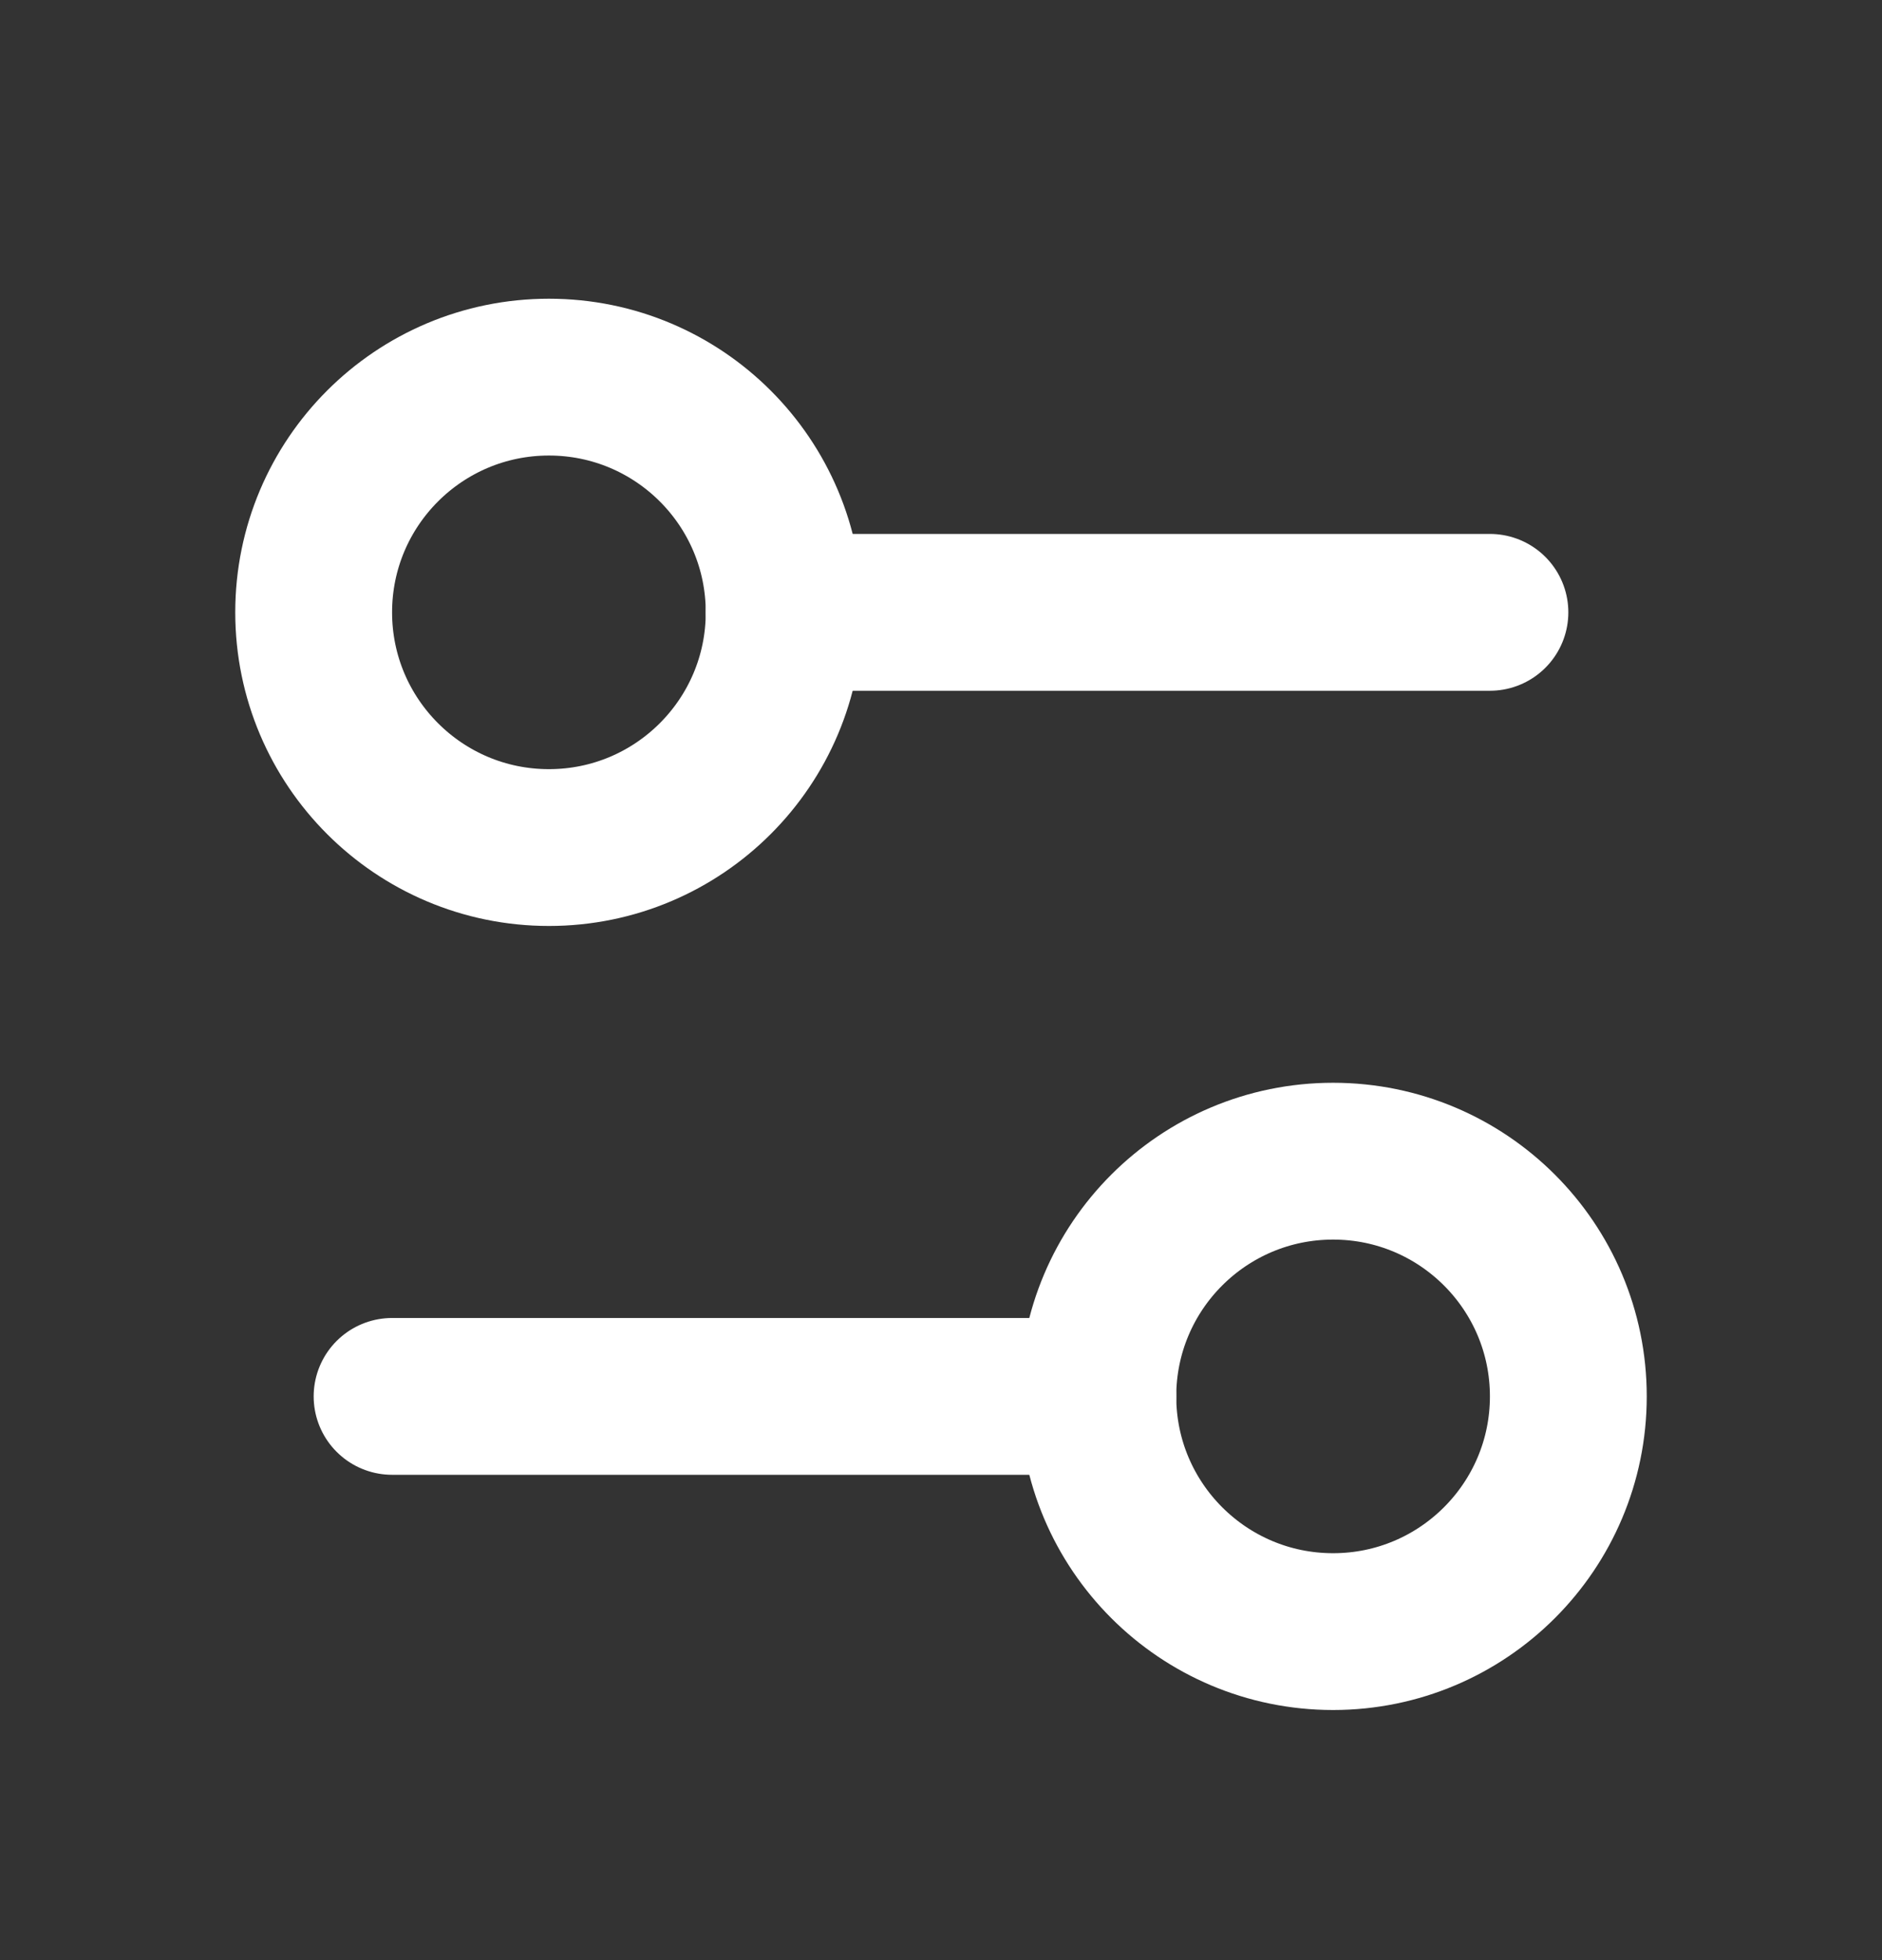 <svg width="24" height="25" viewBox="0 0 24 25" fill="none" xmlns="http://www.w3.org/2000/svg">
<rect x="0" y="0" width="24" height="25" fill="#333333" stroke="none"/>
<path d="M14 17.81H5" stroke="white" stroke-width="2" stroke-linecap="round" stroke-linejoin="round"/>
<path d="M19 7.81H10" stroke="white" stroke-width="2" stroke-linecap="round" stroke-linejoin="round"/>
<path d="M17 20.81C18.657 20.81 20 19.466 20 17.81C20 16.153 18.657 14.81 17 14.81C15.343 14.81 14 16.153 14 17.81C14 19.466 15.343 20.81 17 20.81Z" stroke="white" stroke-width="2" stroke-linecap="round" stroke-linejoin="round"/>
<path d="M7 10.81C8.657 10.81 10 9.466 10 7.81C10 6.153 8.657 4.81 7 4.81C5.343 4.81 4 6.153 4 7.81C4 9.466 5.343 10.81 7 10.81Z" stroke="white" stroke-width="2" stroke-linecap="round" stroke-linejoin="round"/>
</svg>
